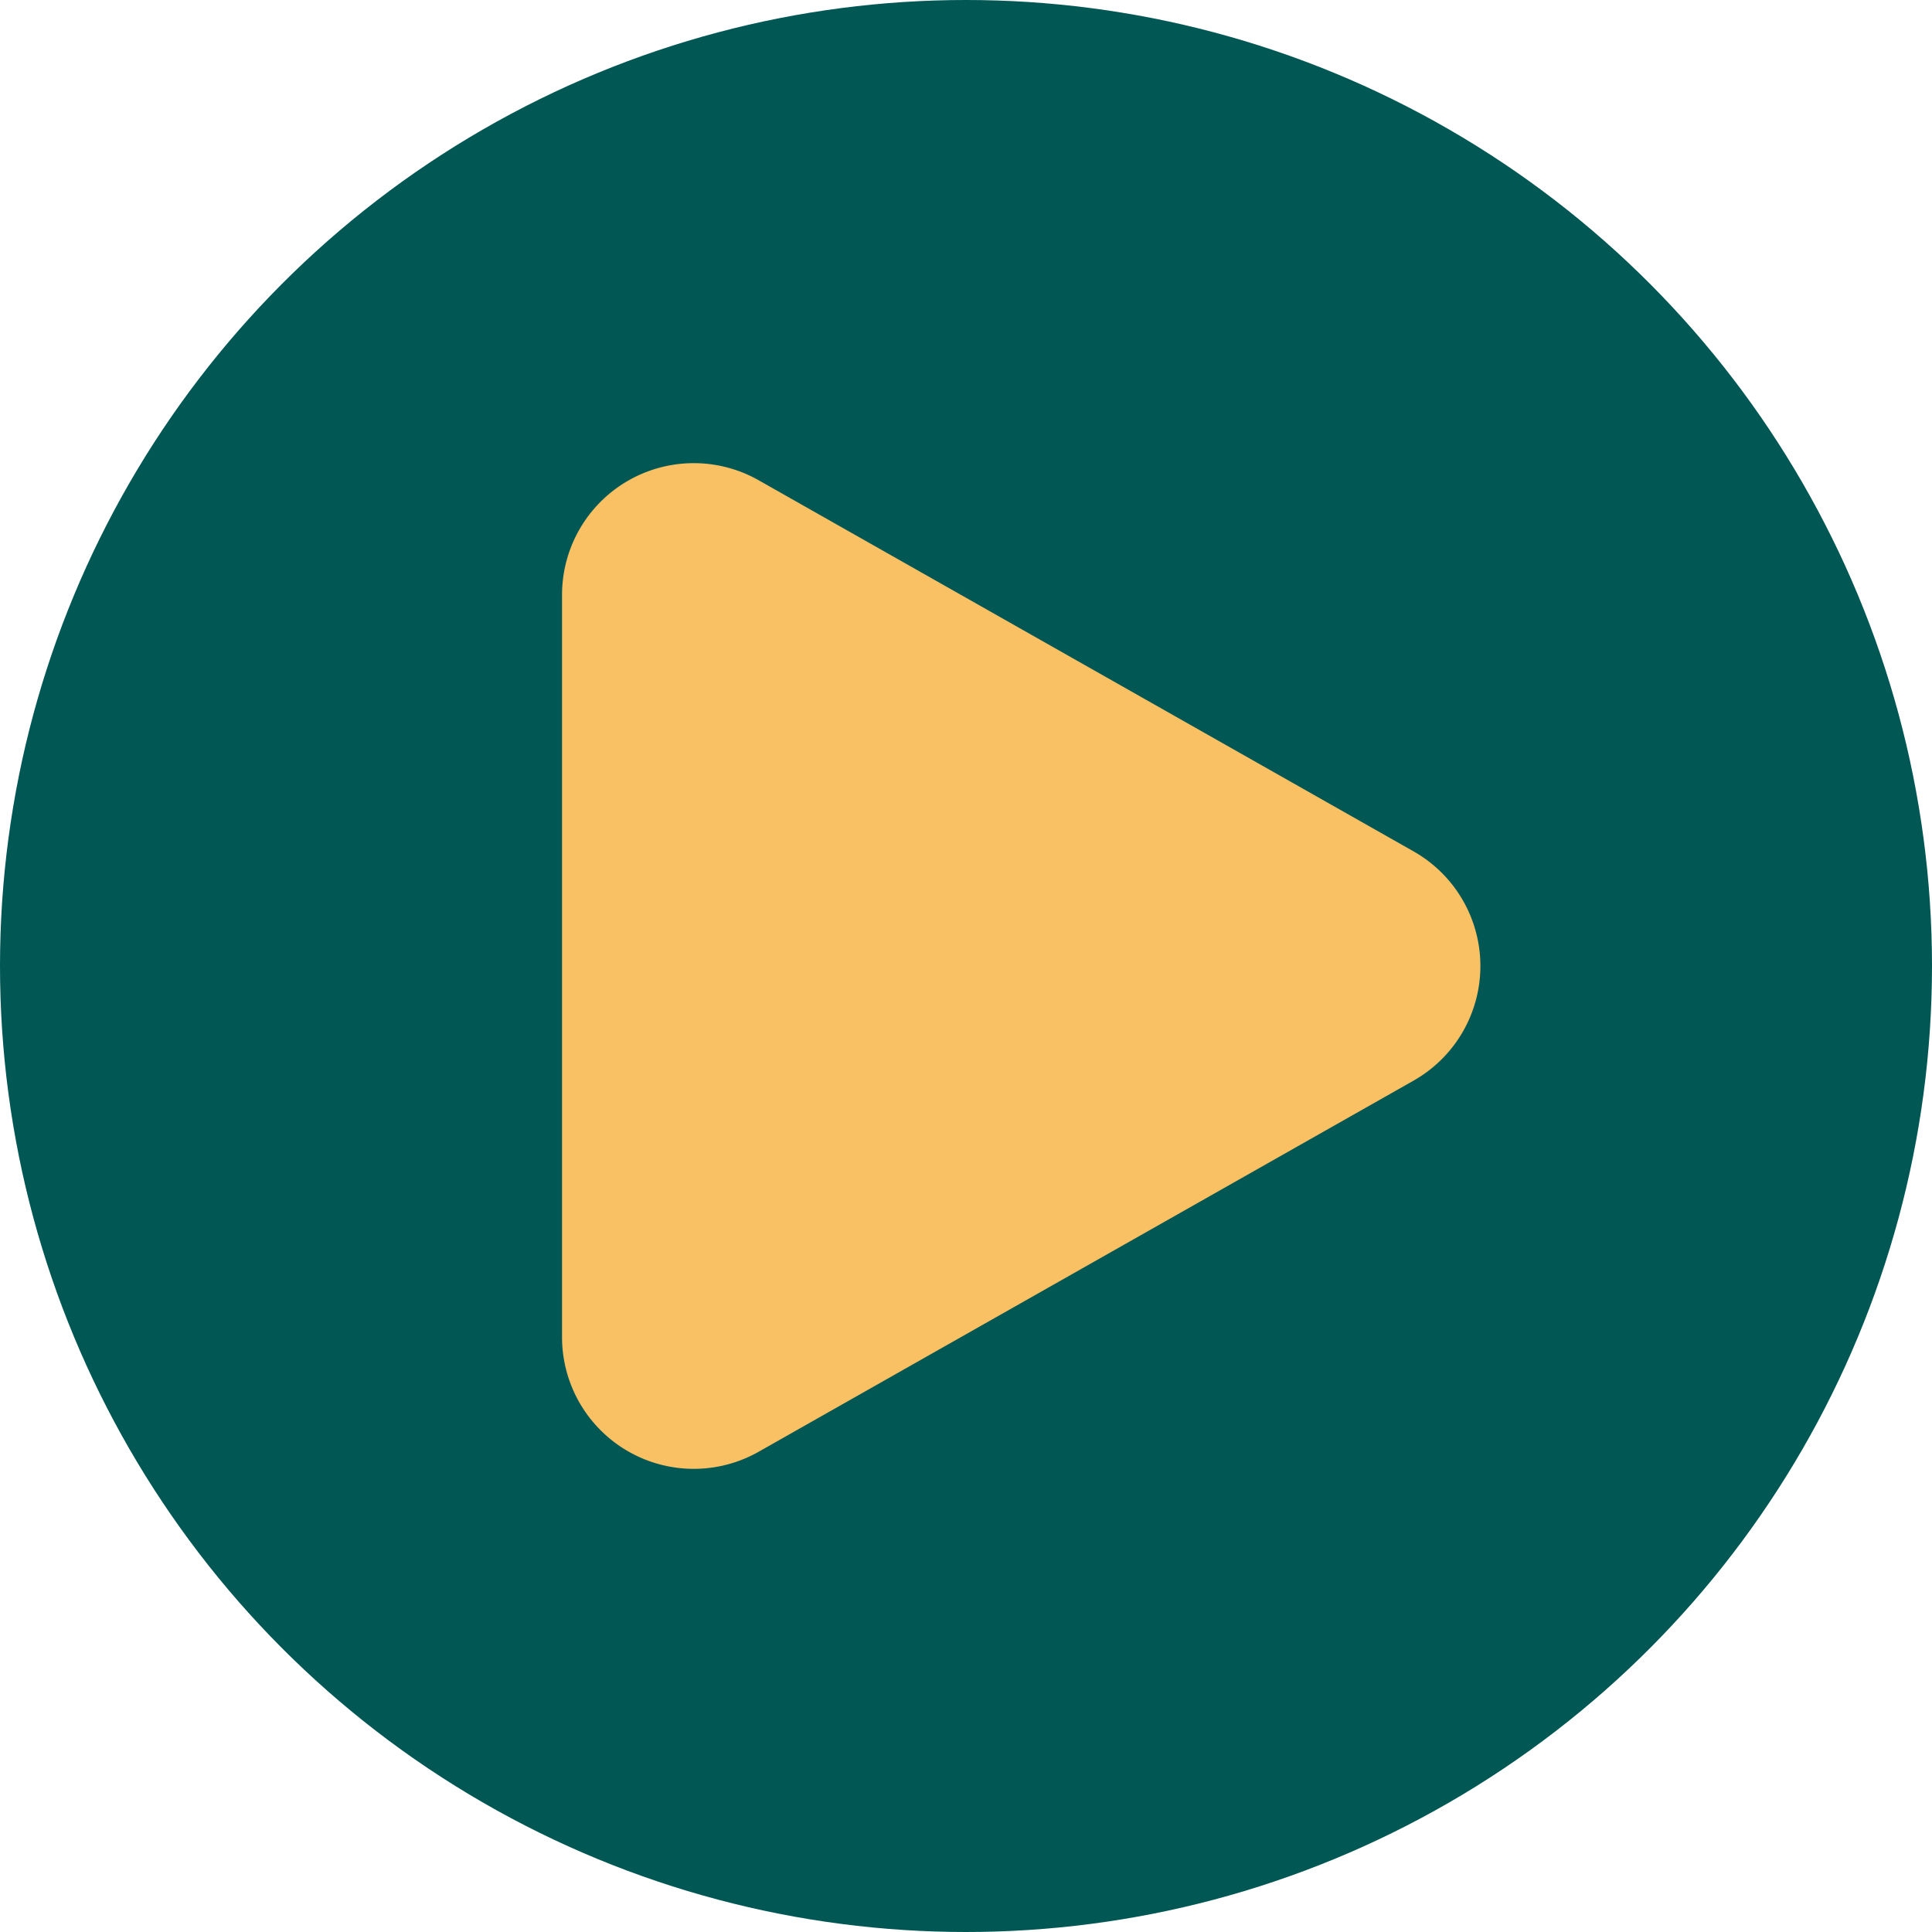 <svg width="110" height="110" viewBox="0 0 110 110" xmlns="http://www.w3.org/2000/svg"><g fill="none" fill-rule="evenodd"><circle fill="#005754" cx="55" cy="55" r="55"/><path d="M43.198 27.345l37.287 21.13a7.5 7.5 0 010 13.05l-37.287 21.13A7.5 7.5 0 0132 76.13V33.87a7.5 7.5 0 0111.198-6.525z" fill="#F9C163"/></g></svg>